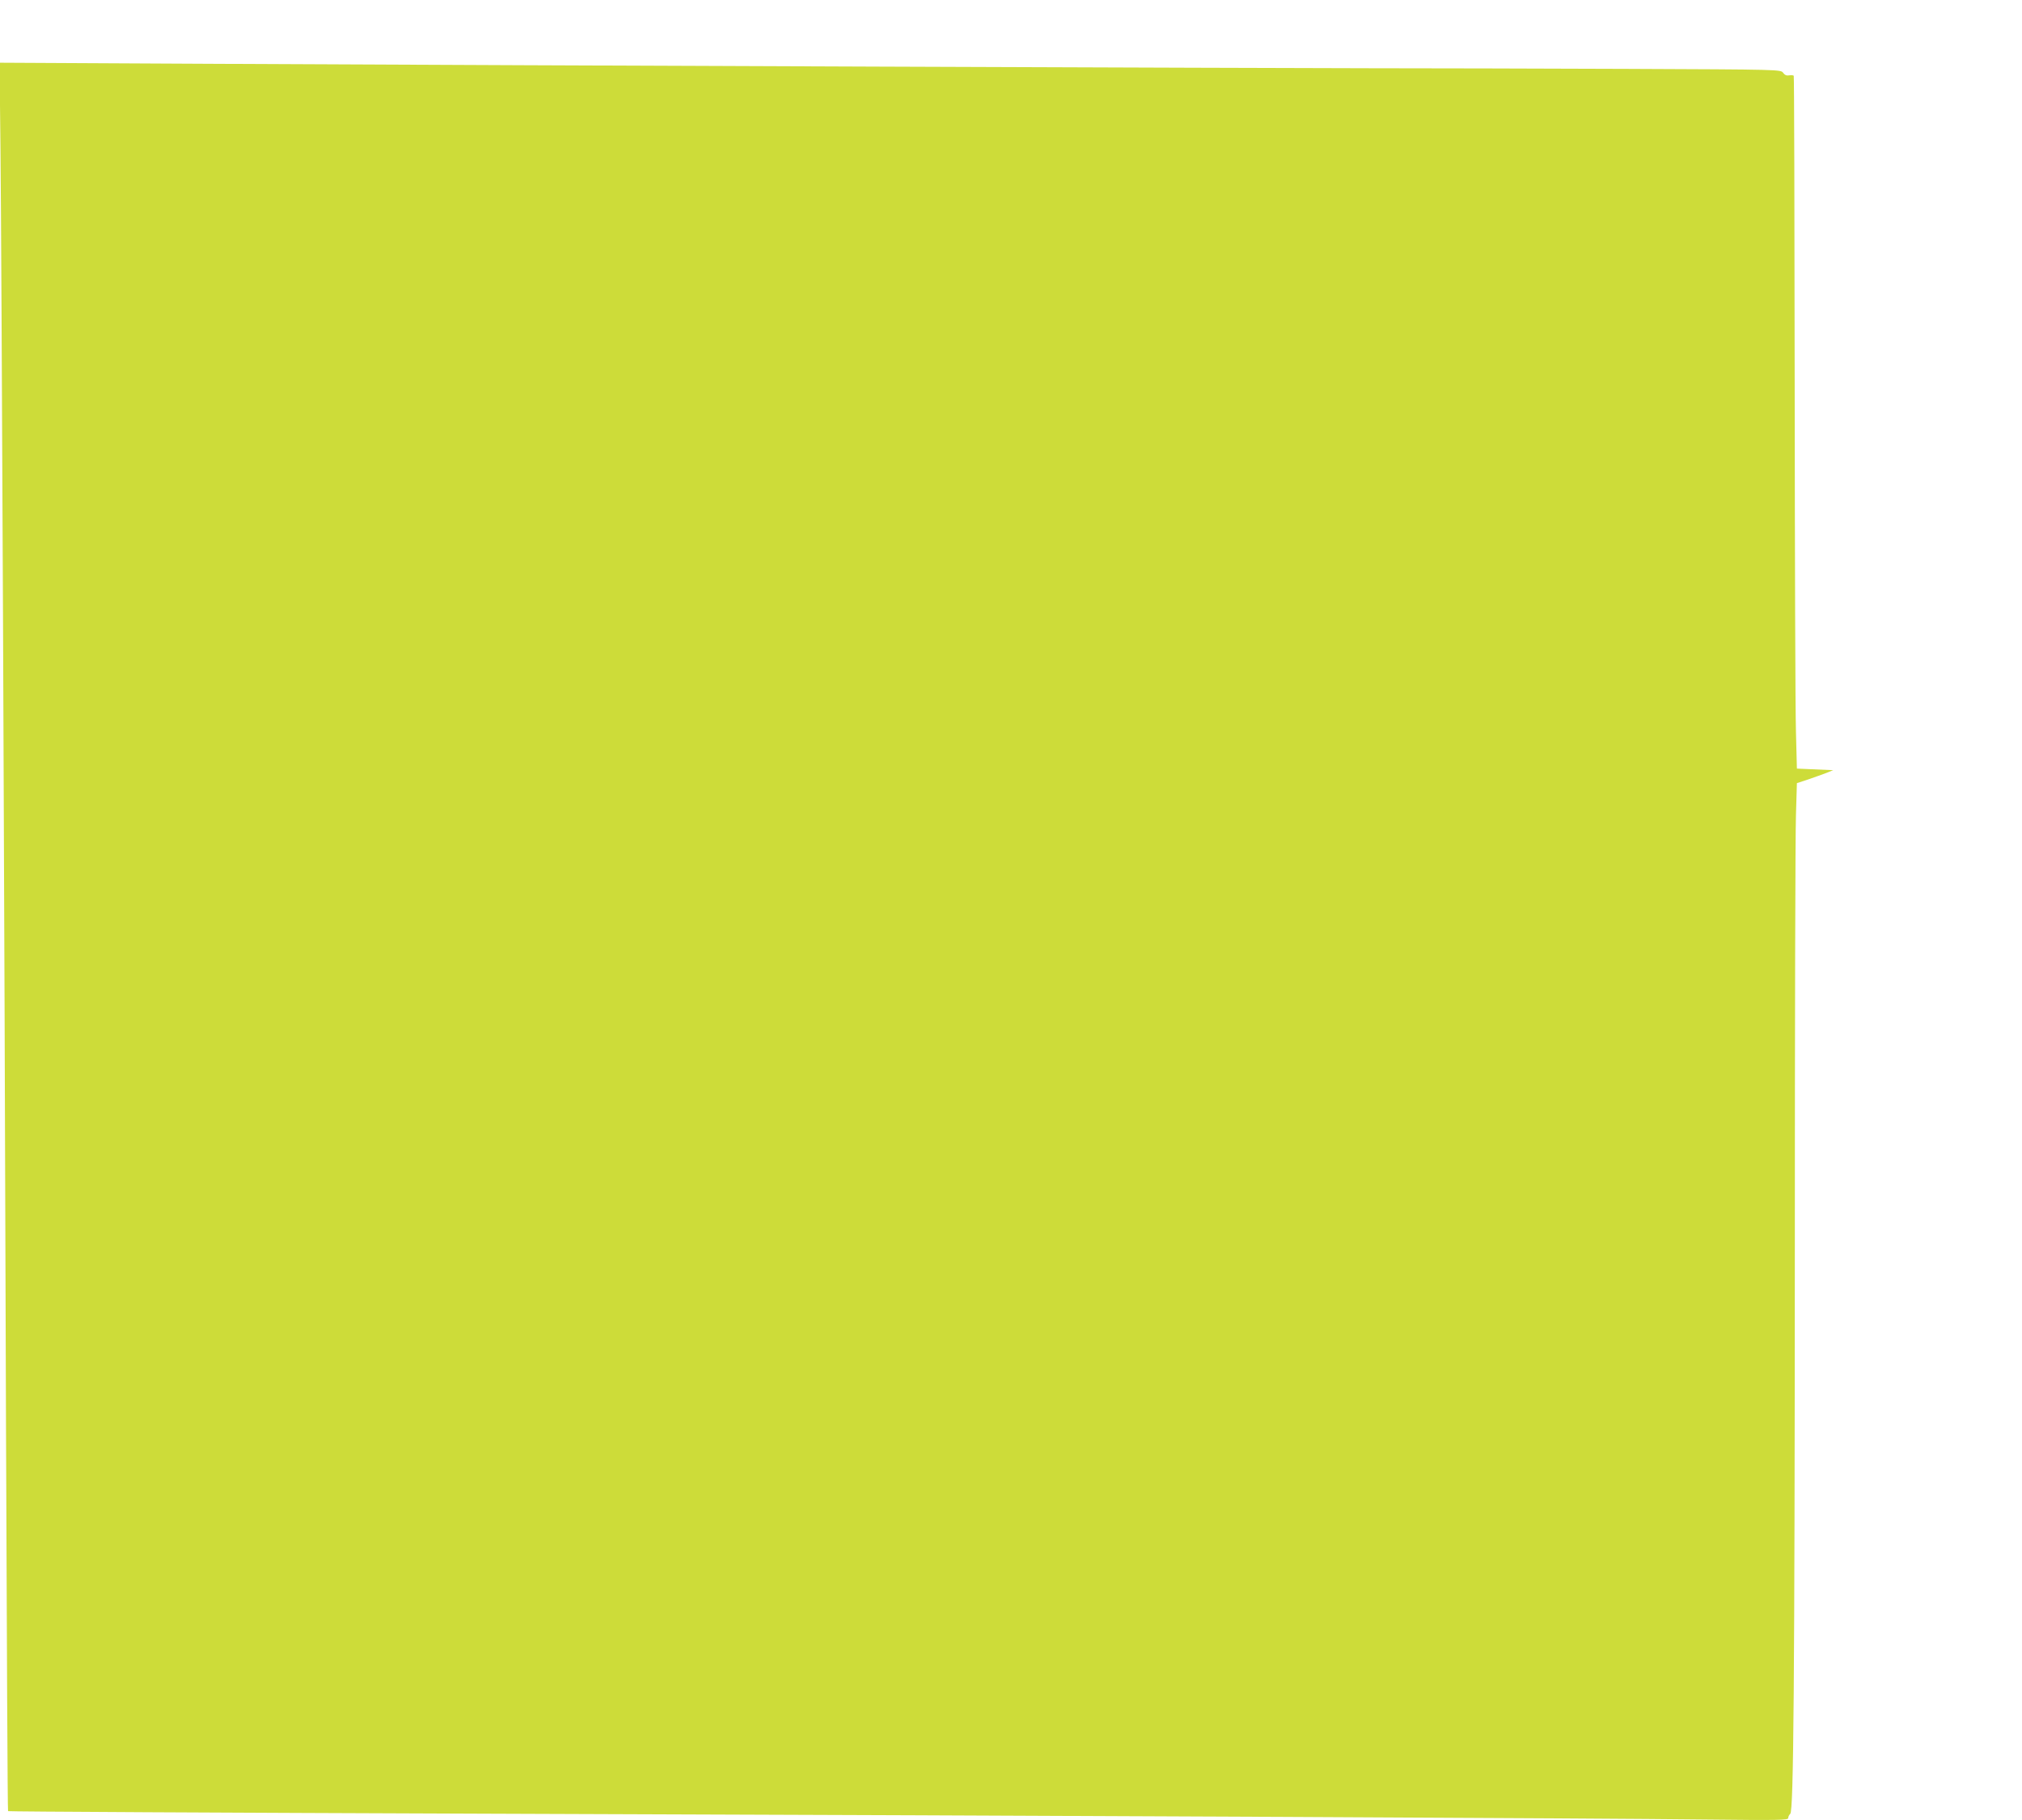 <?xml version="1.0" standalone="no"?>
<!DOCTYPE svg PUBLIC "-//W3C//DTD SVG 20010904//EN"
 "http://www.w3.org/TR/2001/REC-SVG-20010904/DTD/svg10.dtd">
<svg version="1.0" xmlns="http://www.w3.org/2000/svg"
 width="1280pt" height="1152pt" viewBox="0 0 1280 1152"
 preserveAspectRatio="xMidYMid meet">
<g transform="translate(0,1152) scale(0.1,-0.1)"
fill="#cddc39" stroke="none">
<path d="M3 10584 c7 -656 25 -4757 35 -8081 5 -1343 10 -2445 13 -2447 3 -3
1350 -10 2995 -16 3855 -13 7090 -29 7752 -37 465 -5 522 -4 522 9 0 9 6 21
13 27 21 17 28 822 29 3636 0 1364 3 2572 7 2684 l6 204 70 23 c39 13 90 32
115 41 l45 18 -115 5 -115 5 -6 235 c-4 129 -7 1114 -8 2189 -1 1074 -3 1957
-6 1961 -2 4 -15 5 -29 3 -16 -3 -28 2 -38 16 -15 21 -17 21 -989 25 -536 2
-1264 4 -1619 4 -701 1 -5142 17 -7324 28 l-1359 7 6 -539z"/>
</g>
</svg>
